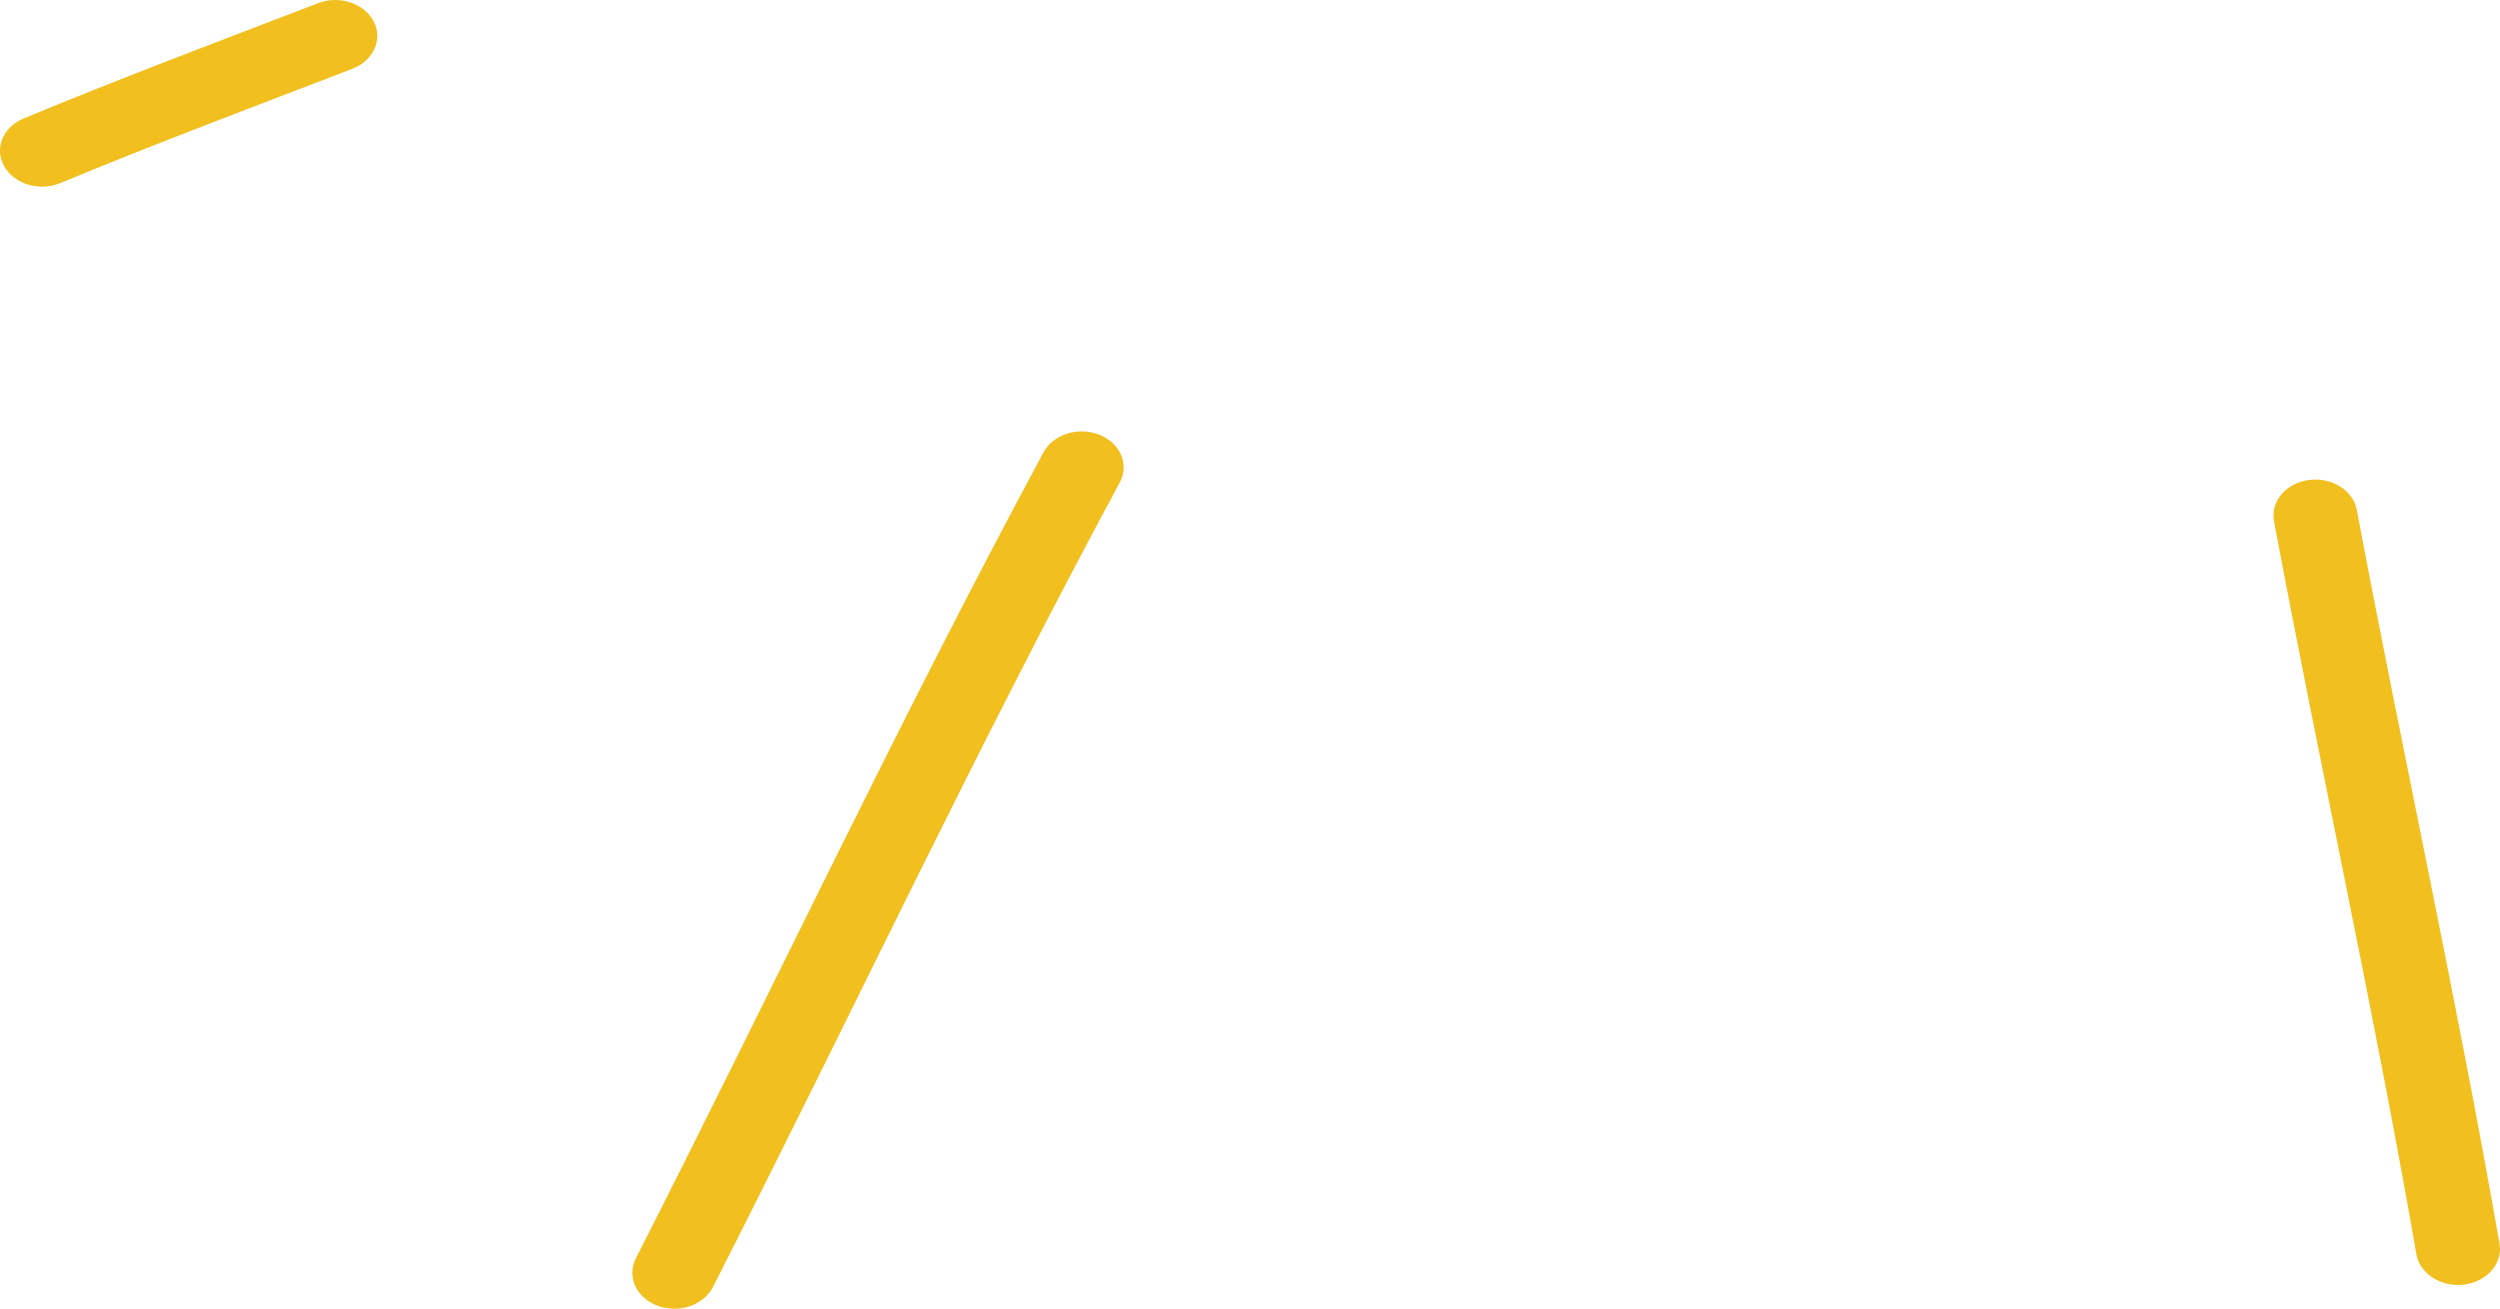 <?xml version="1.0" encoding="UTF-8"?> <svg xmlns="http://www.w3.org/2000/svg" width="149" height="78" viewBox="0 0 149 78" fill="none"> <path fill-rule="evenodd" clip-rule="evenodd" d="M18.956 0.19C13.071 2.452 7.226 4.646 1.42 7.055C0.169 7.569 -0.351 8.846 0.249 9.908C0.85 10.98 2.351 11.425 3.592 10.911C9.367 8.52 15.163 6.343 21.008 4.098C22.269 3.609 22.83 2.341 22.269 1.27C21.699 0.19 20.217 -0.299 18.956 0.19Z" fill="#F1C01E"></path> <path fill-rule="evenodd" clip-rule="evenodd" d="M62.196 26.956C53.648 42.802 46.041 59.009 37.894 75.001C37.343 76.09 37.924 77.35 39.185 77.821C40.456 78.293 41.927 77.804 42.487 76.716C50.615 60.749 58.202 44.568 66.739 28.755C67.32 27.676 66.77 26.407 65.519 25.91C64.257 25.413 62.776 25.884 62.196 26.956Z" fill="#F1C01E"></path> <path fill-rule="evenodd" clip-rule="evenodd" d="M135.531 31.07C138.263 45.639 141.476 60.166 144.018 74.761C144.228 75.927 145.499 76.733 146.861 76.561C148.232 76.39 149.173 75.293 148.972 74.127C146.42 59.515 143.207 44.971 140.465 30.384C140.245 29.218 138.963 28.421 137.602 28.61C136.231 28.798 135.31 29.895 135.531 31.07Z" fill="#F1C01E"></path> </svg> 